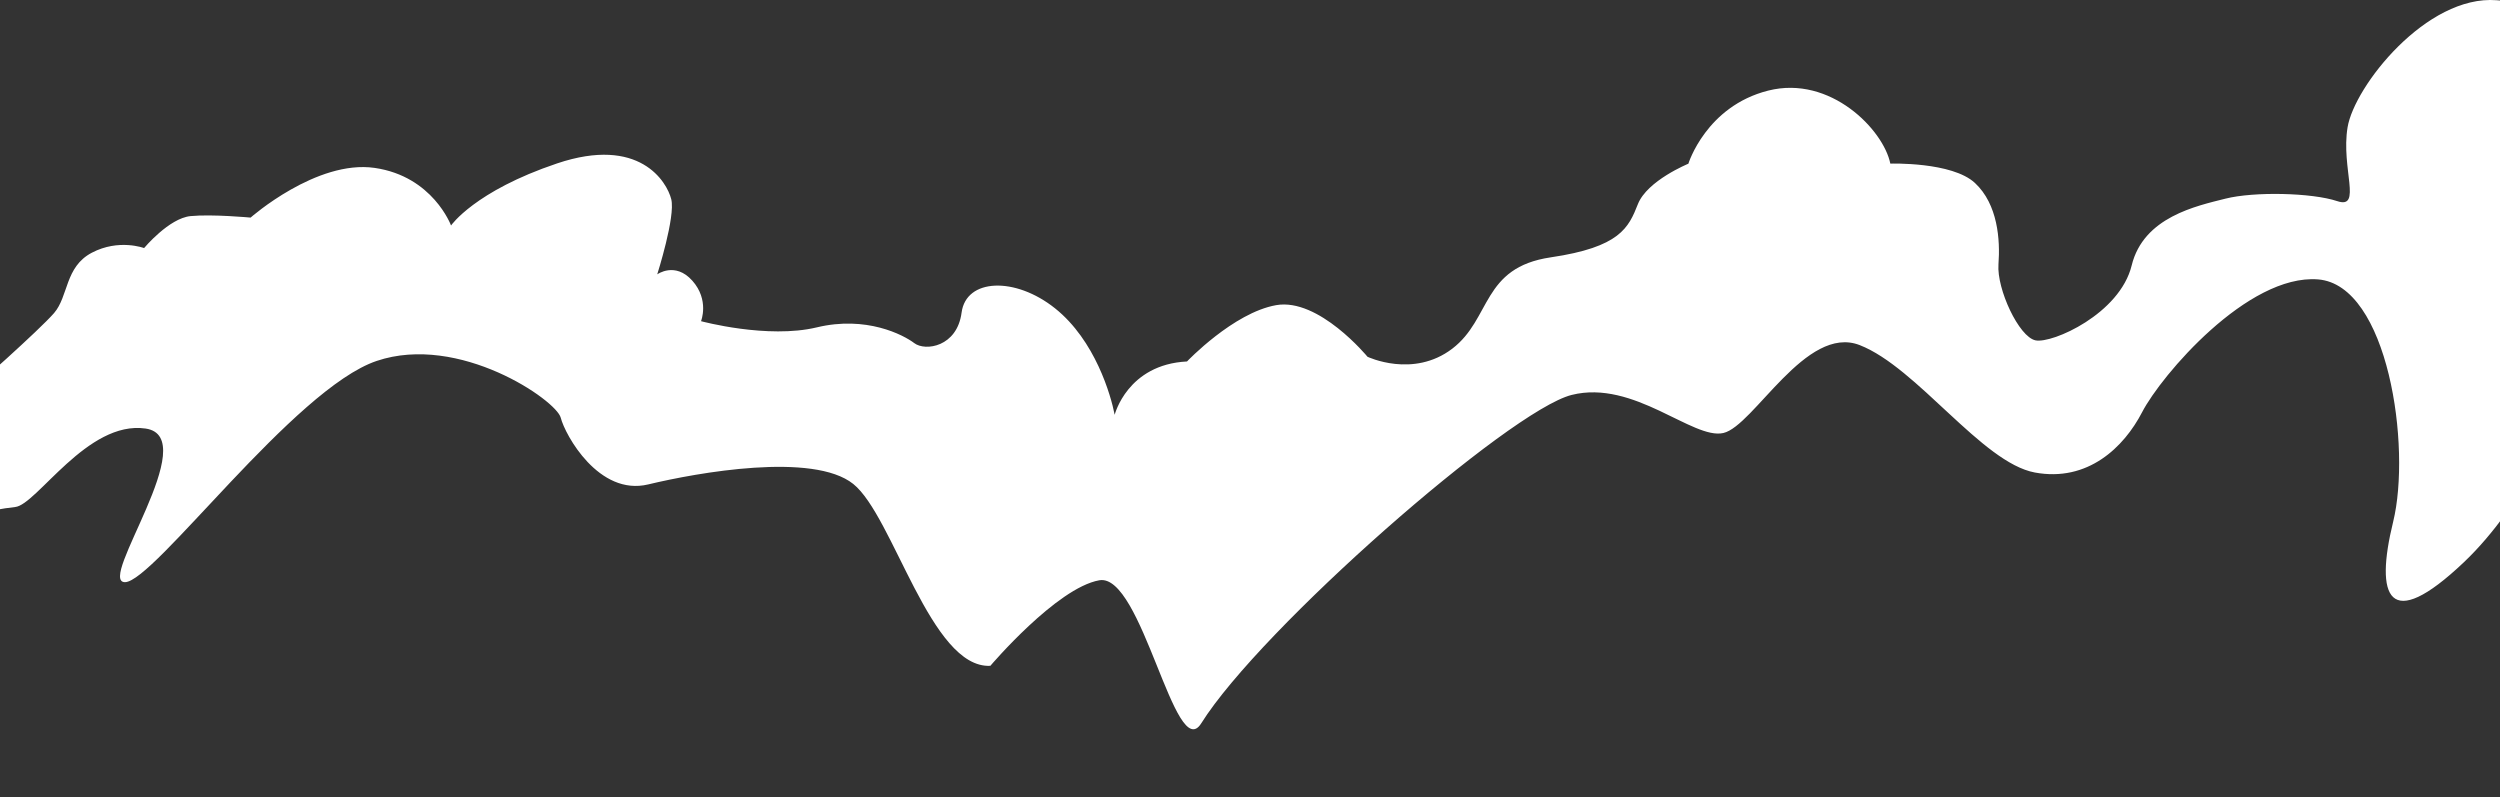 <?xml version="1.0" encoding="UTF-8"?> <svg xmlns="http://www.w3.org/2000/svg" width="1728" height="551" viewBox="0 0 1728 551" fill="none"><rect x="0" y="0" width="1728" height="551" fill="#333333" stroke="none"/><path d="M-355.442 538.459C-341.08 523.356 -319.737 540.135 -303.01 523.64C-299.393 520.07 -293.175 510.399 -282.267 505.511C-270.441 500.216 -253.616 499.566 -242.156 492.189C-215.302 474.913 -227.51 453.986 -200.809 436.988C-174.109 419.997 -120.002 433.336 -109.939 421.721C-99.877 410.107 -88.352 381.185 -69.666 371.376C-50.98 361.567 -4.472 351.889 10.467 350.449C25.406 349.009 60.397 290.36 100.629 296.208C140.855 302.056 66.517 402.445 86.406 402.397C106.295 402.348 203.358 268.652 260.383 249.466C317.4 230.279 384.545 276.729 387.585 288.733C390.624 300.738 413.976 343.032 448.032 334.833C482.088 326.635 562.058 312.361 589.758 334.5C617.458 356.639 643.296 462.274 684.537 460.217C684.537 460.217 730.313 406.35 759.842 401.087C789.37 395.833 812.202 528.854 830.302 499.956C871.373 434.401 1043.33 283.805 1086.32 272.979C1129.32 262.154 1170.17 304.162 1191.21 299.29C1212.24 294.419 1248.25 224.025 1285.42 238.535C1325.13 254.037 1369.97 319.835 1406.5 326.602C1443.02 333.369 1468.04 309.205 1480.62 284.919C1493.83 259.421 1553.65 189.344 1602.18 193.118C1650.72 196.892 1666.82 308.904 1654.13 360.73C1641.43 412.555 1650.67 438.297 1702.97 388.684C1747.61 346.342 1760.42 293.898 1819.26 259.299C1889.06 218.266 1971.5 228.36 2003.76 239.014C2063.21 258.656 1992.23 363.129 2033.64 344.195C2075.04 325.26 2116.2 292.15 2186.07 366.976C2198.4 380.185 2245.57 393.898 2264.65 379.29C2283.72 364.675 2259.99 313.866 2244.52 289.14C2229.05 264.415 2192.75 214.037 2173.98 178.283C2155.21 142.529 2144.49 69.361 2085.04 49.719C2025.58 30.077 1975.86 105.327 1958.09 126.604C1940.31 147.889 1871.83 168.076 1884.52 116.25C1897.22 64.424 1857.04 19.431 1828.11 13.737C1799.19 8.044 1774.21 3.929 1725.68 0.155C1677.15 -3.619 1627.3 59.658 1622.64 88.003C1617.98 116.339 1632.96 144.855 1615.5 139.023C1598.04 133.192 1558.09 132.289 1538.21 137.315C1518.33 142.342 1481.6 149.954 1473.42 183.448C1465.25 216.941 1418.49 237.607 1406.96 235.257C1395.43 232.906 1380.07 199.706 1381.34 182.715C1382.61 165.725 1380.91 141.203 1365.08 126.465C1349.25 111.728 1306.59 113.086 1306.59 113.086C1301.91 89.776 1265.23 51.785 1222.23 62.611C1179.23 73.436 1167 113.159 1167 113.159C1167 113.159 1138.54 124.79 1132.11 141.105C1125.68 157.421 1119.72 170.833 1071.87 177.876C1024.02 184.92 1030.93 220.324 1003.83 240.991C976.735 261.666 945.215 246.595 945.215 246.595C945.215 246.595 911.549 205.676 882.028 210.93C852.5 216.184 820.452 249.848 820.452 249.848C779.219 251.906 770.465 286.716 770.465 286.716C767.864 273.231 756.989 235.289 729.289 213.15C701.589 191.011 667.745 192.419 664.648 216.078C661.551 239.738 639.606 242.975 631.95 237.168C624.293 231.361 598.674 218.071 564.618 226.269C530.562 234.468 484.55 221.999 484.55 221.999C484.55 221.999 490.459 207.4 478.544 194.021C466.628 180.65 454.274 189.637 454.274 189.637C454.274 189.637 467.01 149.67 463.962 137.665C460.923 125.66 442.033 93.777 385.016 112.964C327.999 132.15 311.76 155.867 311.76 155.867C311.76 155.867 299.226 121.911 259.002 116.063C218.777 110.215 173.212 150.402 173.212 150.402C173.212 150.402 146.707 147.921 131.759 149.361C116.82 150.8 99.589 171.467 99.589 171.467C99.589 171.467 82.163 164.871 63.477 174.68C44.791 184.488 47.425 204.781 37.362 216.396C27.3 228.01 -18.932 269.156 -26.084 274.915C-33.237 280.673 -118.856 331.799 -135.583 348.294C-152.31 364.78 -171.403 405.593 -171.403 405.593C-171.403 405.593 -213.27 410.538 -231.915 424.544C-250.56 438.549 -266.003 473.897 -266.003 473.897C-266.003 473.897 -296.076 476.15 -308.057 483.795C-320.037 491.44 -324.524 511.44 -324.524 511.44C-324.524 511.44 -351.427 507.715 -363.952 518.183C-371.023 524.096 -373.348 536.312 -377.51 545.82C-380.712 553.14 -367.545 551.18 -355.442 538.451L-355.442 538.459Z" fill="white"></path></svg> 
